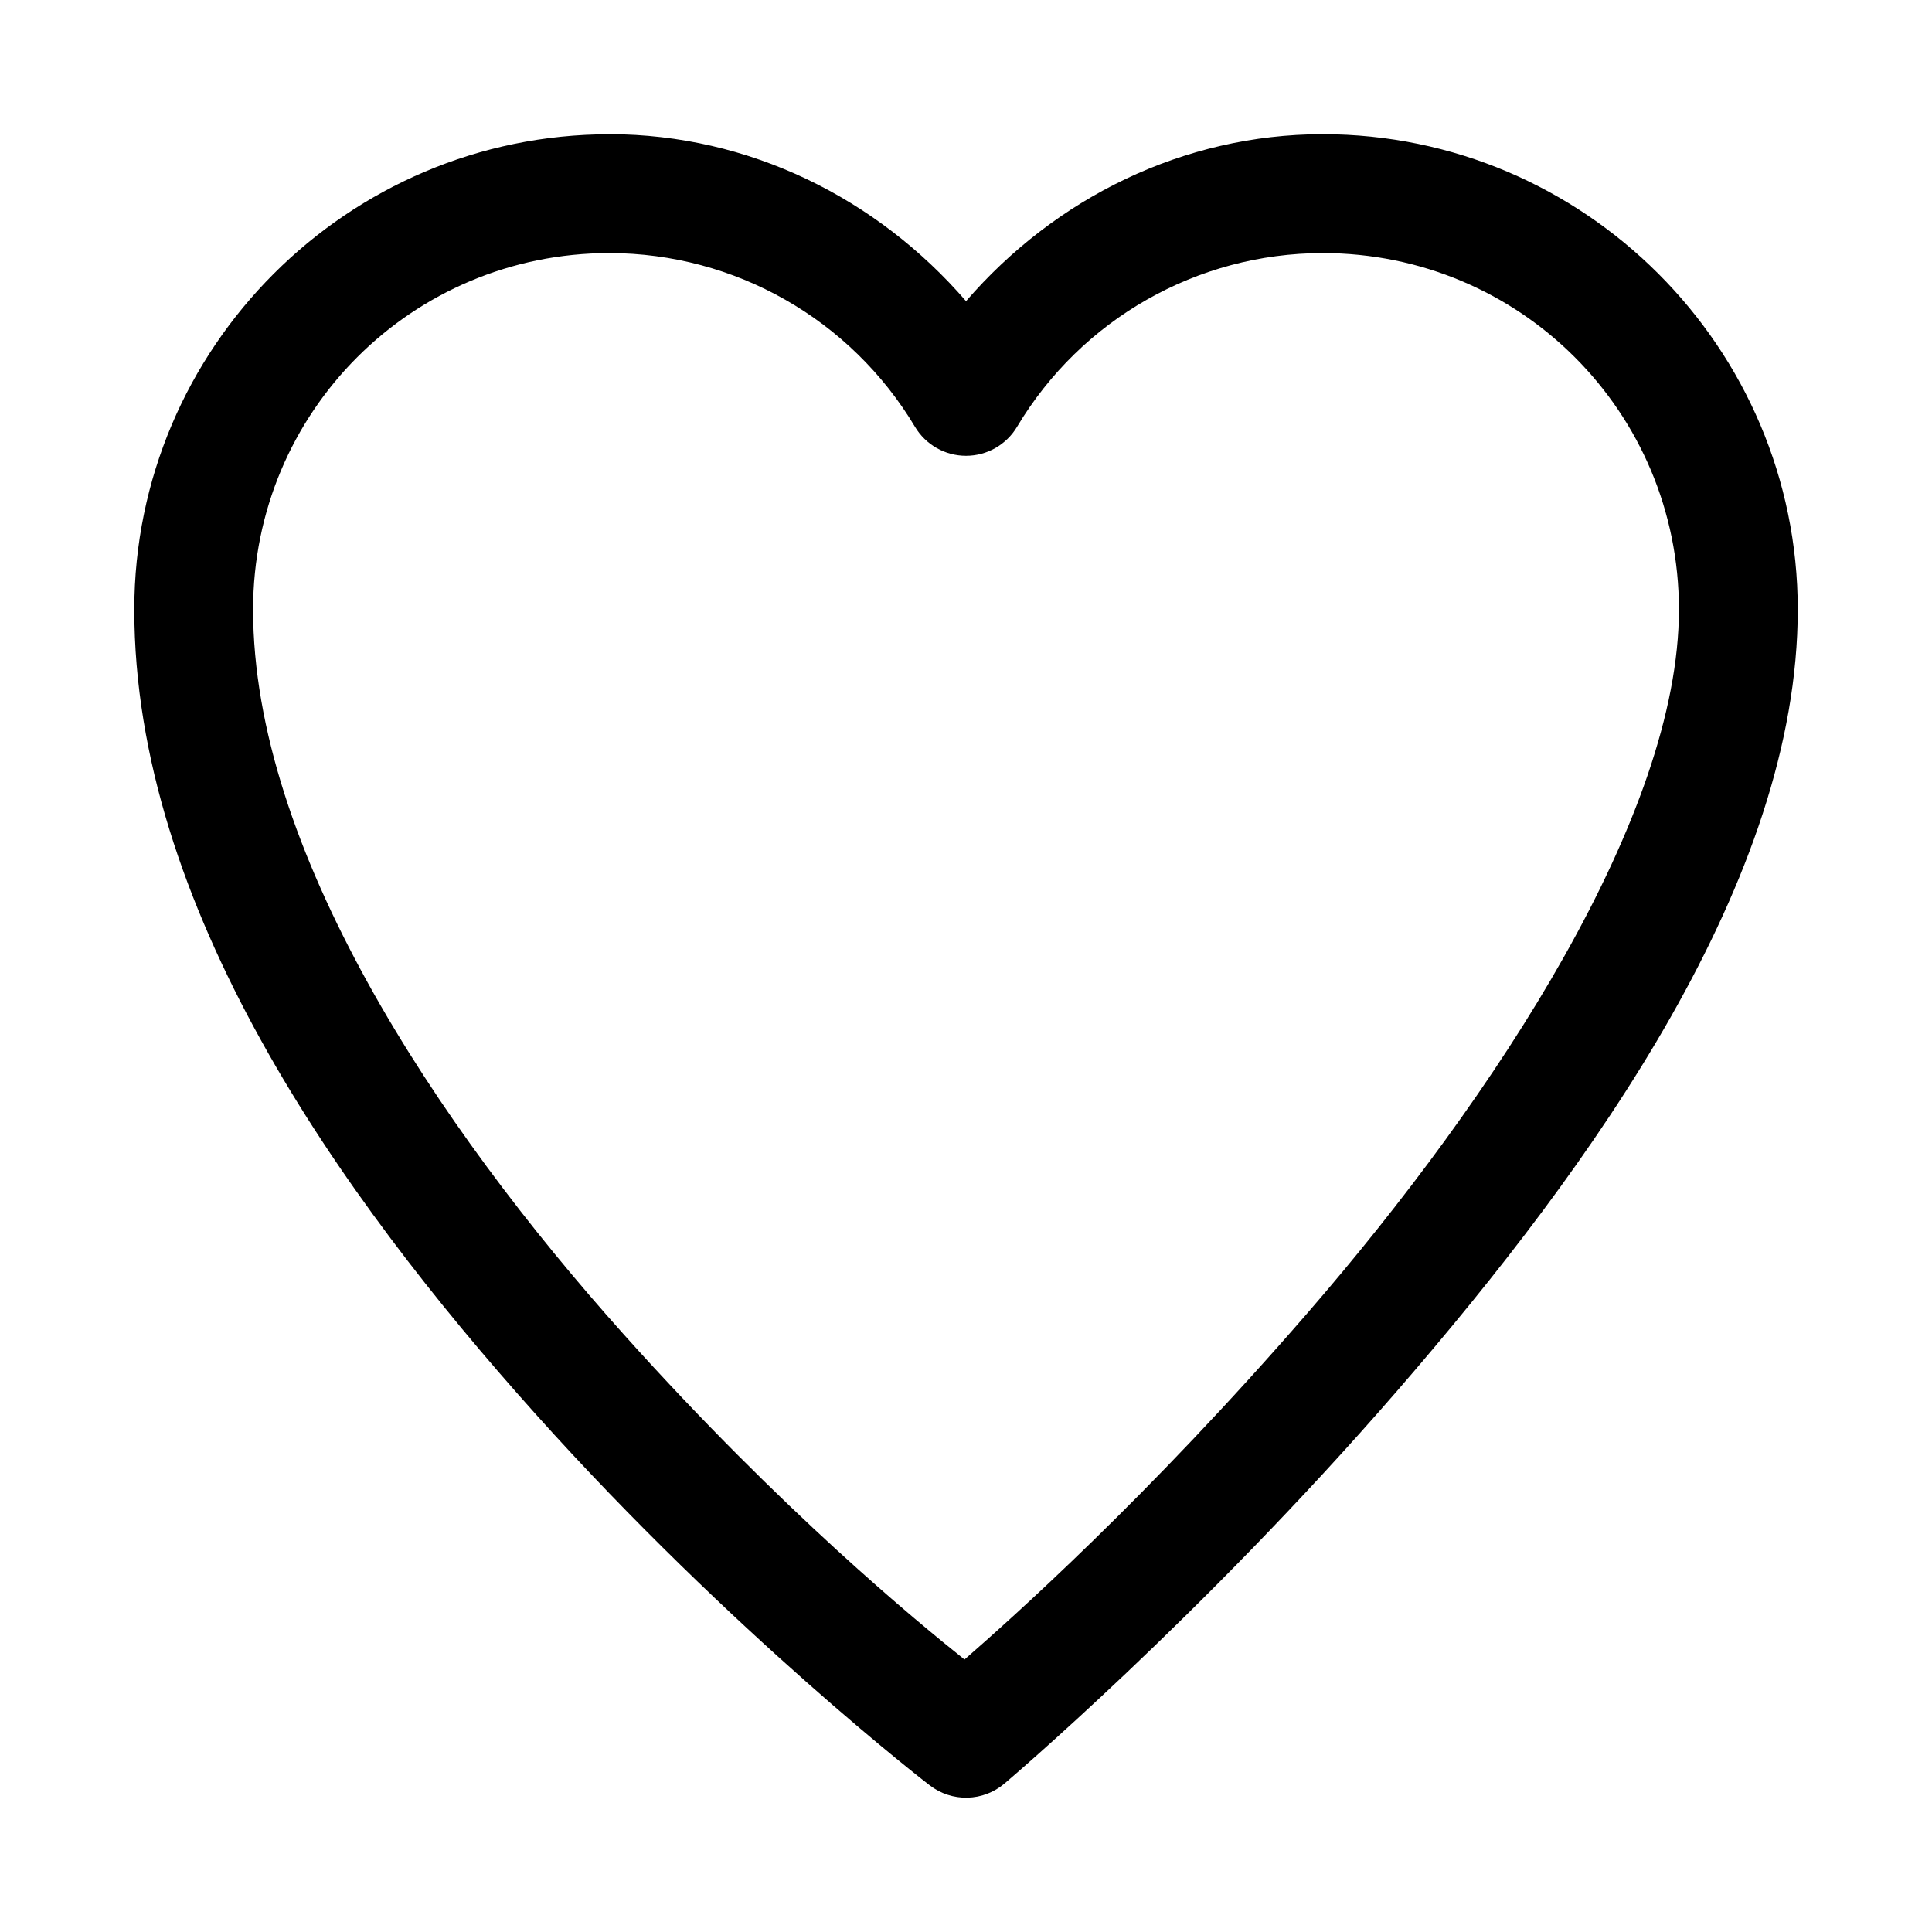 <?xml version="1.0" encoding="UTF-8"?>
<!-- The Best Svg Icon site in the world: iconSvg.co, Visit us! https://iconsvg.co -->
<svg fill="#000000" width="800px" height="800px" version="1.1" viewBox="144 144 512 512" xmlns="http://www.w3.org/2000/svg">
 <path d="m305.54 179.58c-69.375 0-125.95 56.578-125.95 125.95 0 78.43 54.117 154.95 106.36 213.22 52.25 58.277 104.46 98.402 104.46 98.402l0.004-0.004c2.852 2.191 6.371 3.34 9.969 3.254 3.598-0.086 7.055-1.402 9.801-3.731 0 0 51.984-43.973 104.06-104.06 52.074-60.086 106.18-135.6 106.18-207.1 0-69.375-56.578-125.95-125.95-125.95h-0.027c-36.852 0.051-70.785 16.895-94.434 44.25-23.652-27.355-57.582-44.199-94.434-44.25h-0.031zm-0.031 31.488h0.031c33.215 0.055 63.902 17.52 80.934 46.031 2.84 4.769 7.981 7.691 13.531 7.691s10.691-2.922 13.527-7.691c17.035-28.516 47.723-45.977 80.934-46.031 52.359 0 94.465 42.105 94.465 94.465 0 54.449-48.23 128.51-98.492 186.5-42.457 48.992-78.656 81.133-90.836 91.758-12.375-9.898-48.129-39.121-90.223-86.07-50.086-55.867-98.309-128.92-98.309-192.19 0-52.348 42.09-94.449 94.434-94.465z" fill-rule="evenodd"/>
</svg>